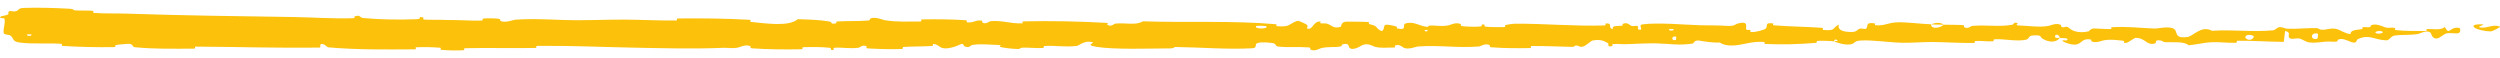 <?xml version="1.0" encoding="UTF-8"?> <svg xmlns="http://www.w3.org/2000/svg" width="258" height="6" viewBox="0 0 258 6" fill="none"><path d="M2.457 0.818C3.903 0.761 5.798 0.822 7.239 0.906C7.69 0.932 7.462 1.049 7.773 1.073C8.383 1.118 8.95 1.061 9.553 1.115C9.752 1.133 9.504 1.318 9.713 1.334C10.86 1.415 11.945 1.368 13.106 1.408C18.829 1.602 24.454 1.671 30.246 1.756C32.156 1.783 34.478 1.951 36.45 1.878C36.681 1.869 36.544 1.707 36.587 1.693C37.275 1.488 37.046 1.816 37.495 1.86C39.276 2.032 41.256 2.047 42.97 1.984C43.699 1.957 42.968 1.634 43.702 1.815C43.753 1.828 43.568 2 43.768 2.018C44.221 2.06 45.082 2.029 45.433 2.043C46.111 2.07 46.223 2.068 46.863 2.07C47.739 2.074 48.781 2.16 49.72 2.121C49.921 2.112 49.656 1.935 49.975 1.905C50.295 1.875 51.142 1.89 51.428 1.932C51.714 1.974 51.592 2.113 51.643 2.144C52.058 2.413 53.038 2.041 53.164 2.032C55.462 1.875 57.434 2.087 59.591 2.086C61.229 2.085 62.98 2.015 64.538 2.025C66.395 2.037 67.969 2.133 69.772 2.116C69.963 2.115 69.74 1.907 69.972 1.905C72.442 1.88 74.895 1.903 77.355 2.043C77.601 2.058 77.283 2.24 77.53 2.265C79.038 2.416 81.426 2.776 82.322 1.981C83.344 2.012 84.585 2.044 85.499 2.204C86.088 2.308 85.516 2.506 86.24 2.422C86.403 2.403 86.191 2.228 86.436 2.213C87.467 2.15 88.594 2.206 89.614 2.116C89.821 2.097 89.765 1.941 89.823 1.913C90.317 1.686 91.14 2.062 91.319 2.089C92.685 2.293 93.682 2.213 94.954 2.218C95.249 2.219 94.9 2.009 95.184 2.003C96.657 1.973 98.183 1.991 99.626 2.084C99.947 2.105 99.652 2.284 99.805 2.303C100.481 2.386 100.631 2.049 101.279 2.122C101.416 2.136 101.339 2.289 101.364 2.306C101.754 2.57 102.093 2.196 102.194 2.188C103.463 2.075 104.275 2.465 105.502 2.41C105.648 2.403 105.317 2.21 105.73 2.202C108.478 2.148 111.384 2.201 114.104 2.356C114.527 2.38 114.225 2.525 114.252 2.543C114.686 2.823 114.966 2.448 115.104 2.434C116.192 2.332 117.209 2.647 117.948 2.2C122.555 2.355 127.141 2.104 131.711 2.504C131.769 2.509 131.665 2.694 131.781 2.702C133.176 2.806 132.908 2.519 133.832 2.168C134.064 2.08 134.772 2.503 134.835 2.535C135.063 2.649 134.826 2.924 134.902 2.946C135.535 3.12 135.431 2.211 136.284 2.211C136.311 2.213 136.199 2.38 136.27 2.397C136.493 2.449 136.713 2.382 136.931 2.44C137.429 2.573 137.606 3.015 138.367 2.758C138.463 2.724 138.316 2.209 139.077 2.233C139.381 2.243 140.724 2.235 141.101 2.268C141.477 2.301 141.219 2.467 141.246 2.475C142.259 2.694 141.875 2.785 142.382 3.11C142.89 3.434 142.749 2.662 142.956 2.575C143.163 2.489 143.906 2.671 144.089 2.734C144.271 2.797 144.044 2.902 144.206 2.938C145.282 3.171 144.678 2.554 145.033 2.432C145.869 2.141 146.519 2.714 147.285 2.771C147.492 2.786 147.323 2.655 147.507 2.643C148.237 2.596 148.676 2.775 149.507 2.611C149.643 2.585 150.314 2.24 150.749 2.493C150.81 2.529 150.636 2.672 150.947 2.704C151.412 2.752 152.249 2.783 152.749 2.736C153.118 2.7 152.695 2.465 153.159 2.538C153.366 2.571 152.983 2.708 153.371 2.758C153.756 2.808 154.743 2.802 155.118 2.797C155.492 2.792 155.287 2.614 155.318 2.602C155.501 2.533 156.22 2.447 156.283 2.447C159.487 2.425 162.442 2.726 165.561 2.627C165.806 2.619 165.643 2.431 165.68 2.428C166.518 2.349 165.857 2.849 166.443 3.017C166.358 2.635 166.704 2.704 167.294 2.662C167.579 2.642 167.424 2.494 167.45 2.479C167.872 2.254 168.165 2.544 168.241 2.603C168.52 2.822 168.824 2.564 169.015 2.71C169.205 2.855 168.767 3.069 169.333 3.067C169.492 2.93 169.072 2.573 169.502 2.515C171.124 2.296 174.151 2.576 175.455 2.605C176.757 2.634 177.177 2.609 177.935 2.658C179.305 2.748 178.803 2.483 179.654 2.361C180.507 2.24 180.092 2.892 180.215 3.032C180.335 3.173 180.467 3.028 180.616 3.105C180.765 3.182 180.442 3.278 180.793 3.307C181.145 3.335 182.105 3.086 182.229 2.94C182.493 2.629 182.06 2.303 182.989 2.418C183.043 2.424 182.869 2.596 183.074 2.613C184.699 2.745 186.388 2.753 188.011 2.87C188.235 2.886 188.035 3.077 188.165 3.089C189.518 3.211 189.034 2.889 189.776 2.532C189.61 3.007 190.02 3.298 191.047 3.301C191.664 3.303 191.558 3.095 191.957 2.949C192.077 2.905 192.514 3.047 192.593 2.95C192.854 2.63 192.442 2.273 193.501 2.415C193.548 2.422 193.4 2.597 193.56 2.607C194.598 2.677 194.722 2.343 195.844 2.302C196.723 2.271 198.286 2.474 199.287 2.507C199.266 3.042 200.212 2.92 200.595 2.551C201.245 2.566 201.947 2.545 202.575 2.596C202.791 2.614 202.649 2.768 202.676 2.785C203.094 3.047 203.376 2.689 203.516 2.675C205.036 2.538 206.274 2.81 207.725 2.544C207.776 2.535 207.86 2.163 208.248 2.434C208.273 2.453 207.794 2.622 208.476 2.635C209.158 2.648 210.445 2.847 211.392 2.675C211.621 2.634 212.201 2.332 212.667 2.568C212.729 2.6 212.661 2.706 212.75 2.766C213.04 2.955 213.197 2.579 213.538 2.898C213.878 3.217 214.585 3.456 215.54 3.236C215.571 3.229 215.797 2.932 216.097 2.937C216.577 2.944 217.258 3.006 217.759 3.004C217.999 3.003 217.845 2.819 217.887 2.815C219.499 2.712 220.646 2.876 222.374 2.948C222.69 2.961 223.6 2.709 224.213 2.909C224.886 3.127 224.195 4.034 225.742 3.818C226.366 3.731 227.155 2.58 228.277 3.177C230.452 3.029 232.463 3.334 234.644 3.123C234.742 3.114 235.052 2.793 235.282 2.797C235.625 2.804 235.812 2.954 236.057 2.964C237.081 3.009 238.018 2.881 239.006 2.901C239.38 2.908 239.249 3.063 239.696 3.072C240.143 3.08 240.441 2.876 241.047 2.975C241.504 3.05 241.961 3.468 242.568 3.516C242.591 3.104 243.008 3.113 243.749 3.004C243.892 2.983 243.739 2.84 243.806 2.822C244.081 2.748 244.334 2.867 244.595 2.787C244.658 2.767 244.661 2.627 244.713 2.603C245.153 2.396 245.879 2.712 246.003 2.767C246.481 2.977 246.704 2.794 247.07 2.876C247.436 2.958 246.889 3.061 247.316 3.111C248.201 3.215 249.339 3.192 250.238 3.199C250.597 3.2 250.352 3.013 250.403 3.008C251.145 2.961 251.896 3.161 252.307 2.786C252.821 3.754 252.754 2.693 253.815 2.886C253.898 2.902 254.004 3.359 253.684 3.427C253.363 3.494 252.877 3.351 252.432 3.455C252.327 3.48 251.723 3.909 251.641 3.935C250.996 4.138 250.904 3.454 250.87 3.416C250.483 3.011 249.745 3.473 249.551 3.505C248.663 3.651 247.908 3.555 247.164 3.659C246.678 3.727 246.631 4.175 246.249 4.161C244.98 4.116 244.538 3.491 243.342 4.033C243.085 4.148 243.34 4.638 242.422 4.253C242.364 4.228 241.682 3.876 241.288 4.099C241.238 4.127 241.24 4.27 241.175 4.282C240.737 4.359 240.446 4.246 239.969 4.3C239.493 4.354 238.92 4.436 238.376 4.387C238.048 4.358 237.627 4.093 237.47 4.027C237.027 3.84 236.552 4.147 236.277 3.92C236 3.692 236.542 3.346 235.816 3.198C235.789 3.569 235.727 3.949 235.684 4.322C234.093 4.309 232.527 4.189 230.931 4.206C230.733 4.208 230.936 4.407 230.724 4.415C229.828 4.447 229.047 4.305 228.118 4.361C227.4 4.406 226.612 4.617 225.861 4.67C225.402 4.246 224.287 4.39 223.477 4.351C223.193 4.338 223.212 4.224 223.01 4.187C222.249 4.051 222.606 4.425 222.397 4.484C221.502 4.736 221.425 3.888 220.37 3.909C220.314 3.91 219.63 4.362 219.536 4.39C218.938 4.574 219.437 4.233 219.063 4.199C218.379 4.138 217.904 4.03 217.102 4.163C216.868 4.202 216.307 4.484 215.853 4.266C215.794 4.237 215.827 4.088 215.779 4.079C214.908 3.933 214.885 4.403 214.388 4.562C213.89 4.721 213.122 4.396 212.966 4.303C212.557 4.061 213.279 4.2 213.301 4.176C213.562 3.894 213.001 3.942 212.573 3.918C212.511 3.458 211.912 3.486 212.129 3.896C212.154 3.94 212.487 3.897 212.573 3.918C212.197 4.37 211.539 4.428 210.812 4.006C210.472 3.808 210.794 3.577 209.76 3.662C209.291 3.7 209.472 4.017 209.058 4.103C208.113 4.301 206.884 4.005 205.909 4.051C205.555 4.068 205.9 4.242 205.658 4.259C205.016 4.307 204.45 4.176 203.806 4.243C203.747 4.249 203.89 4.431 203.69 4.433C202.17 4.454 200.847 4.338 199.261 4.335C198.494 4.333 197.124 4.433 196.33 4.413C194.954 4.38 193.261 4.115 192.085 4.179C191.318 4.221 191.487 4.402 191.158 4.526C190.524 4.766 189.402 4.336 189.251 4.27C189.246 4.267 189.906 4.225 189.554 4.131C189.349 3.937 189.258 4.269 189.251 4.27C189.151 4.227 187.833 4.185 187.572 4.22C187.429 4.239 187.509 4.411 187.435 4.418C185.672 4.572 183.907 4.616 182.119 4.535C182.088 4.532 182.135 4.339 182.061 4.333C181.026 4.248 180.364 4.483 179.51 4.623C178.657 4.763 177.98 4.716 177.475 4.386C176.831 4.427 175.907 4.281 175.375 4.192C174.844 4.104 174.77 4.479 174.723 4.486C173.264 4.723 172.421 4.509 170.907 4.475C170.188 4.459 168.76 4.513 167.981 4.554C167.365 4.587 166.994 4.499 166.427 4.555C166.35 4.563 166.428 4.73 166.404 4.736C165.771 4.936 166.076 4.528 165.945 4.455C165.471 4.19 165.178 4.049 164.367 4.174C164.18 4.202 163.635 4.79 163.294 4.824C162.851 4.868 163.018 4.657 162.554 4.708C162.515 4.712 162.523 4.842 162.236 4.836C160.907 4.811 159.457 4.736 158.075 4.749C157.886 4.75 158.129 4.956 157.856 4.961C156.576 4.986 155.174 4.978 153.927 4.882C153.62 4.857 153.812 4.713 153.746 4.67C153.337 4.411 152.757 4.788 152.661 4.795C150.379 4.976 148.632 4.635 146.305 4.797C146.179 4.807 145.204 5.211 144.769 4.864C144.739 4.841 144.309 4.487 143.928 4.729C143.905 4.744 144.173 4.927 143.705 4.908C143.237 4.89 142.484 5.011 141.841 4.811C141.637 4.748 141.156 4.395 140.549 4.676C140.509 4.696 139.571 5.333 139.237 4.893C139.183 4.821 139.239 4.356 138.514 4.594C138.376 4.641 138.627 4.744 138.262 4.809C137.703 4.909 136.963 4.784 136.275 4.992C136.155 5.028 135.645 5.344 135.236 5.104C135.172 5.067 135.294 4.912 135.078 4.894C134.05 4.811 132.974 4.915 131.93 4.807C131.561 4.77 131.75 4.519 131.364 4.451C130.979 4.384 130.203 4.319 129.799 4.434C129.396 4.549 129.837 4.949 129.232 4.981C126.606 5.12 124.004 4.885 121.382 4.851C120.993 4.846 121.315 4.989 120.742 4.992C118.628 5.002 114.98 5.136 113.146 4.832C111.676 4.589 113.526 4.403 112.403 4.304C111.861 4.257 111.275 4.722 111.144 4.737C109.866 4.885 108.978 4.679 107.828 4.742C107.591 4.756 107.824 4.944 107.622 4.953C106.931 4.986 106.206 4.902 105.546 4.917C105.25 4.924 105.304 5.068 105.032 5.057C104.381 5.032 103.804 4.972 103.169 4.837C103.111 4.825 103.502 4.645 103.019 4.639C102.239 4.629 101.271 4.495 100.373 4.633C100.107 4.674 100.096 5.003 99.524 4.776C99.403 4.729 99.557 4.333 98.89 4.675C98.778 4.732 97.657 5.192 97.107 4.895C96.962 4.817 96.592 4.494 96.272 4.545C96.228 4.553 96.402 4.729 96.137 4.747C95.201 4.804 94.221 4.786 93.26 4.841C93.004 4.856 93.386 5.039 93.003 5.056C91.951 5.102 90.638 5.055 89.61 4.998C89.231 4.977 89.493 4.825 89.465 4.809C89.021 4.54 88.759 4.902 88.612 4.924C87.696 5.05 86.999 4.88 86.154 4.925C85.921 4.937 86.087 5.109 86.04 5.125C85.559 5.275 85.917 4.965 85.613 4.931C84.76 4.834 83.809 4.848 82.947 4.87C82.63 4.879 82.986 5.079 82.702 5.084C81.019 5.118 79.269 5.099 77.627 4.989C77.318 4.968 77.513 4.814 77.448 4.778C77.004 4.532 76.353 4.868 76.203 4.9C75.522 5.046 75.257 4.91 74.656 4.935C71.718 5.062 68.09 4.972 65.316 4.916C61.702 4.844 58.897 4.698 55.45 4.736C55.231 4.738 55.452 4.943 55.263 4.947C52.825 4.997 50.425 4.917 47.982 4.976C47.782 4.98 48.071 5.175 47.749 5.189C47.089 5.218 46.253 5.208 45.586 5.146C45.26 5.116 45.697 4.949 45.369 4.922C44.606 4.86 43.789 4.846 43.005 4.877C42.672 4.891 43.175 5.089 42.742 5.092C39.789 5.111 36.89 5.146 33.906 4.888C33.702 4.871 33.522 4.467 33.087 4.544C33.055 4.656 33.057 4.788 33.042 4.908C28.744 4.972 24.491 4.832 20.181 4.811C19.999 4.81 20.313 5.024 19.961 5.023C17.925 5.02 15.948 5.079 13.865 4.867C13.659 4.846 13.765 4.469 13.156 4.526C13.048 4.537 12.131 4.587 11.894 4.669C11.862 4.681 12.029 4.857 11.733 4.862C10.016 4.889 8.216 4.848 6.502 4.741C6.225 4.723 6.519 4.536 6.322 4.522C4.924 4.423 3.404 4.565 2.068 4.395C1.174 4.281 1.505 3.957 1.029 3.639C0.962 3.594 0.408 3.587 0.38 3.401C0.306 2.935 0.575 2.425 0.464 1.929C0.441 1.822 -0.3 1.937 0.139 1.678C0.169 1.661 0.707 1.575 0.839 1.488C0.932 1.427 0.766 1.238 0.954 1.161C1.142 1.083 1.348 1.241 1.66 1.15C1.972 1.058 1.835 0.843 2.457 0.818ZM172.982 3.796C172.49 3.616 172.417 4.275 172.949 4.118C172.975 4.109 173.007 3.805 172.982 3.796ZM232.536 3.692C231.893 3.401 231.453 3.829 231.907 4.053C232.36 4.278 232.732 3.78 232.536 3.692ZM239.209 3.48C238.457 3.25 238.339 4.185 239.144 3.996C239.191 3.986 239.253 3.493 239.209 3.48ZM3.233 3.548C3.226 3.539 2.828 3.531 2.819 3.539C2.607 3.749 3.403 3.766 3.233 3.548ZM245.831 3.248C245.596 3.122 244.92 3.268 245.212 3.425C245.447 3.552 246.123 3.406 245.831 3.248ZM147.305 3.092C147.297 3.083 147.012 3.074 147.018 3.129C147.037 3.308 147.434 3.258 147.305 3.092ZM257.085 3.238C255.422 3.203 254.414 2.43 256.225 2.517C256.553 2.533 255.518 2.764 255.936 2.833C256.699 2.96 257.206 2.475 257.986 2.735C258.127 2.783 257.18 3.241 257.082 3.239C257.083 3.238 257.084 3.238 257.085 3.238ZM172.698 3.004C172.689 2.995 172.294 2.987 172.284 2.996C172.07 3.205 172.866 3.222 172.698 3.004ZM130.654 2.685C130.632 2.666 129.715 2.649 129.685 2.666C129.207 3.008 131.06 3.044 130.654 2.685ZM199.303 2.522C199.734 2.311 200.25 2.286 200.593 2.551C200.165 2.537 199.734 2.535 199.303 2.522Z" fill="#FCC10A"></path></svg> 